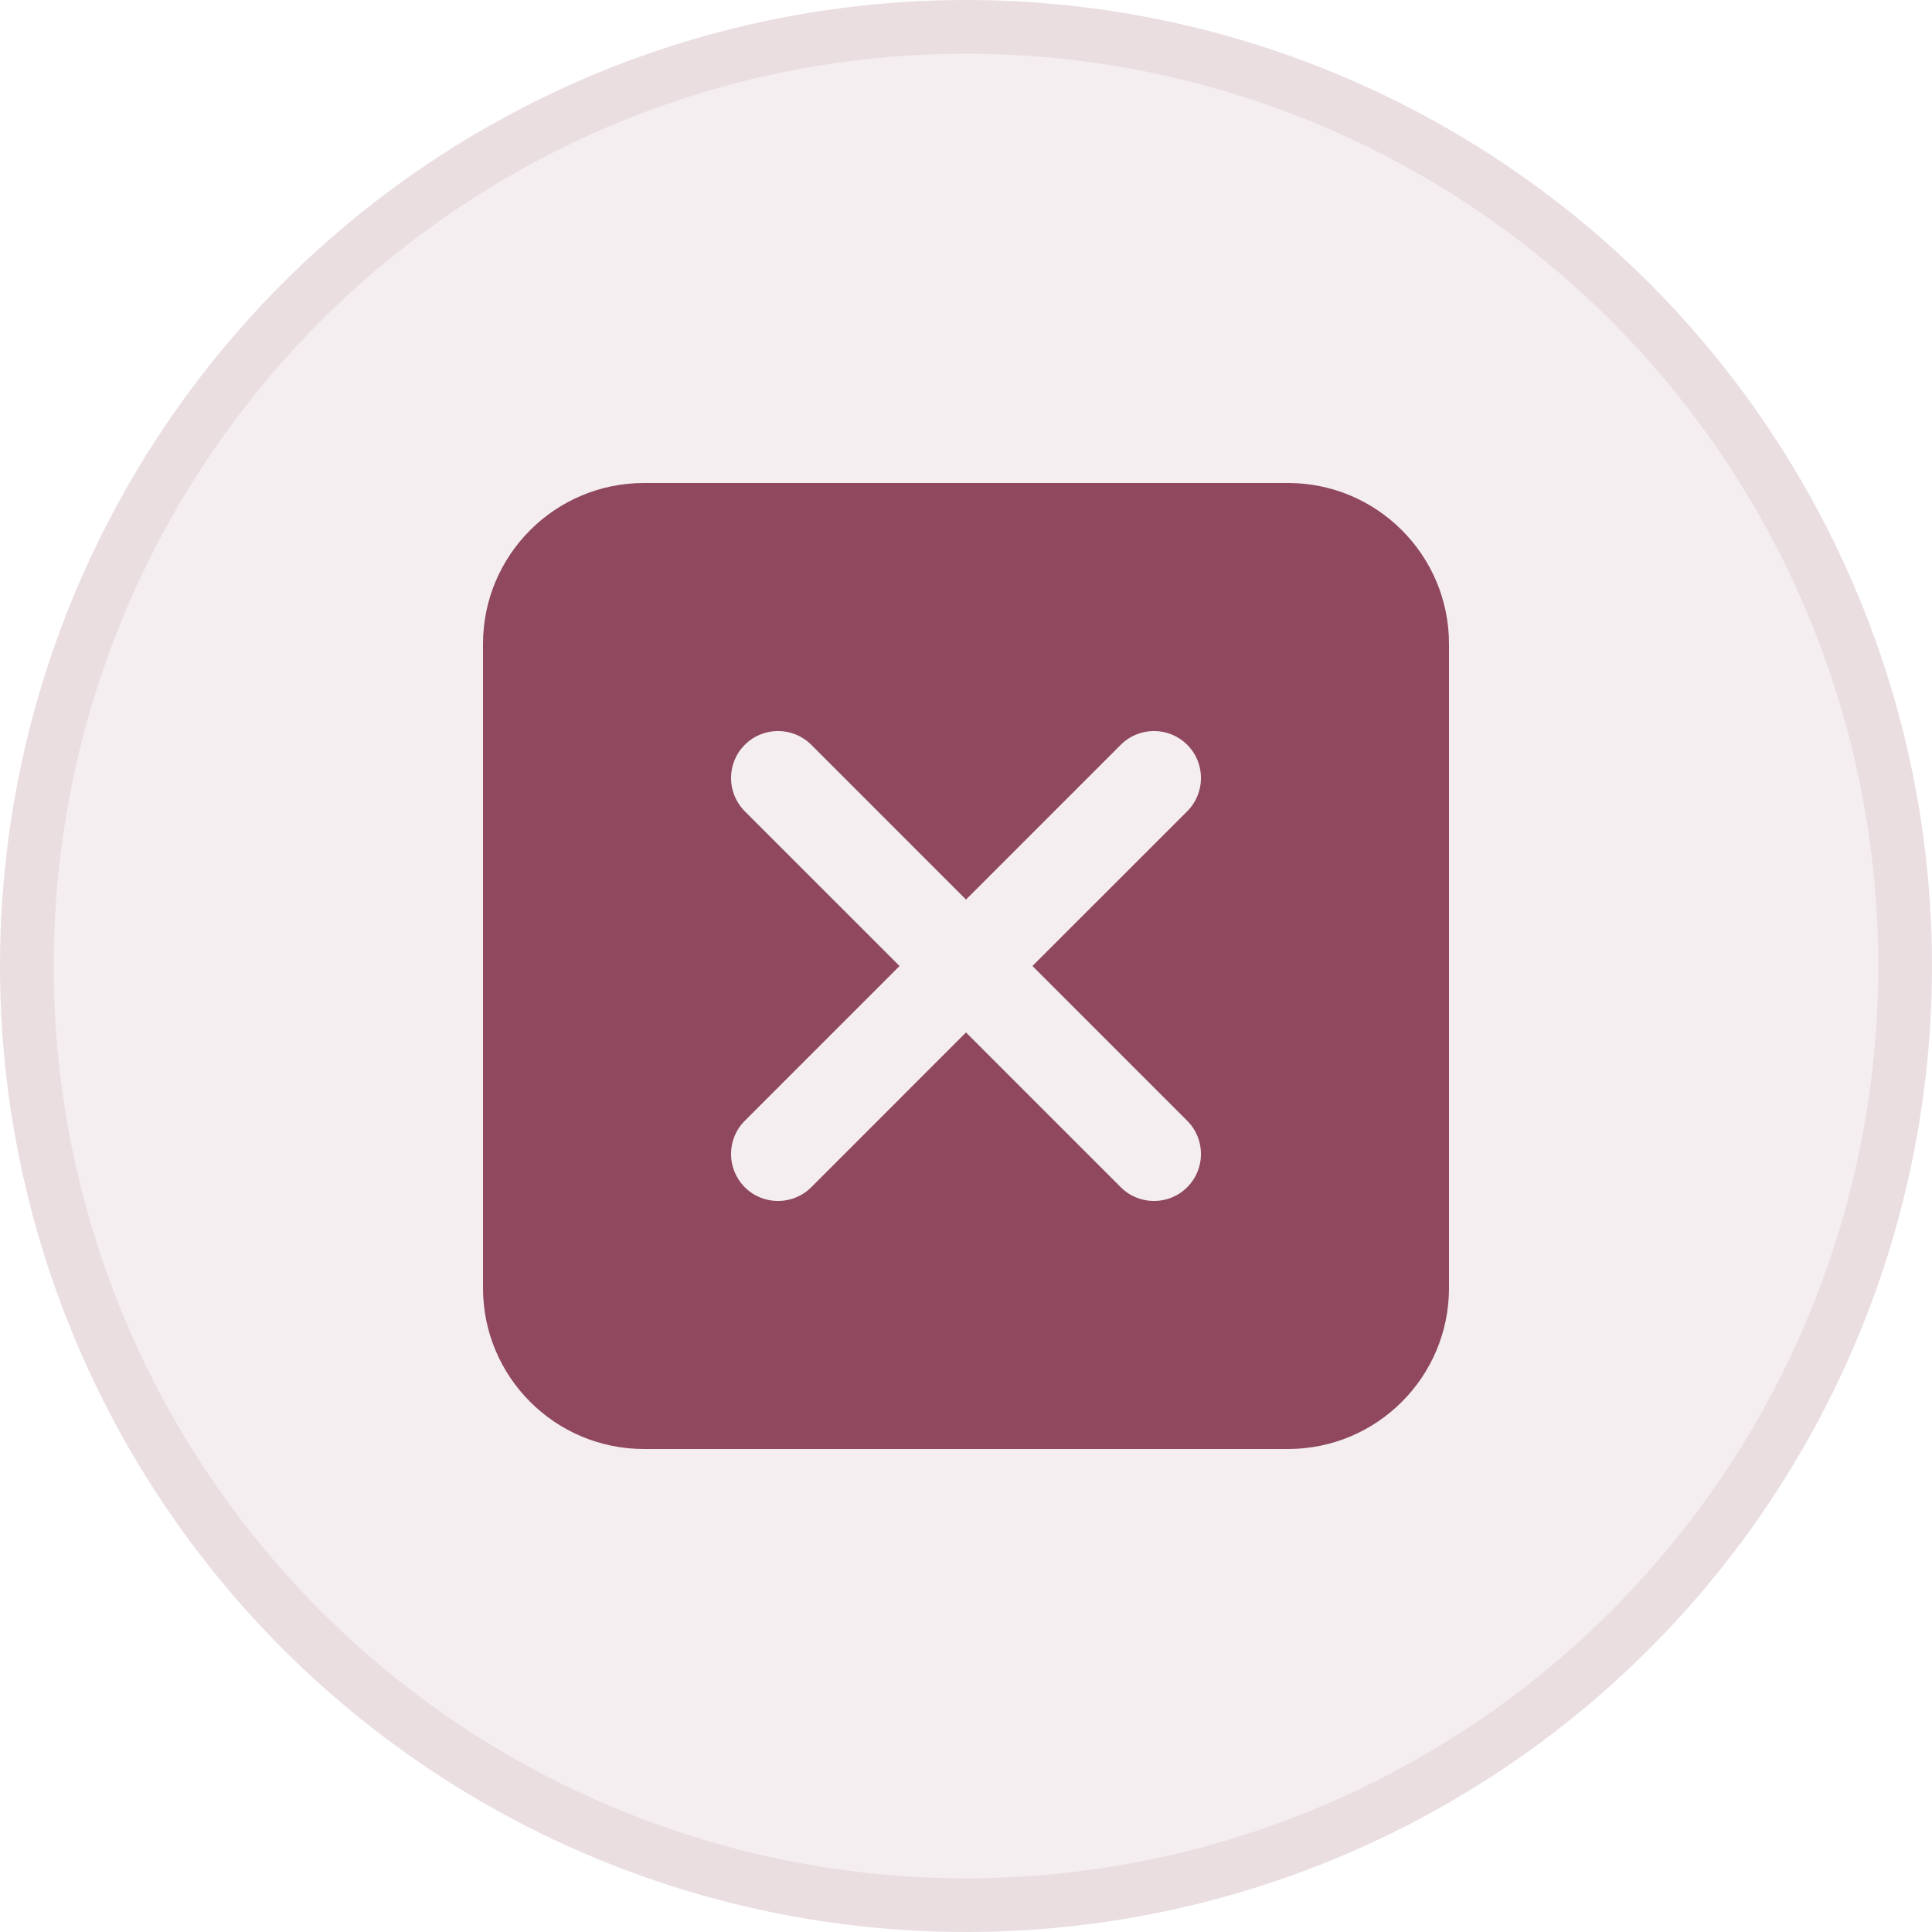 <svg width="36" height="36" viewBox="0 0 36 36" fill="none" xmlns="http://www.w3.org/2000/svg">
  <circle cx="18" cy="18" r="18" fill="#8f485d" fill-opacity="0.09"></circle>
  <circle cx="18" cy="18" r="17.5" stroke="#8f485d" stroke-opacity="0.1"></circle>
  <path
    fill-rule="evenodd"
    clip-rule="evenodd"
    d="M12 9C10.343 9 9 10.343 9 12V24C9 25.657 10.343 27 12 27H24C25.657 27 27 25.657 27 24V12C27 10.343 25.657 9 24 9H12ZM15.117 13.878C14.774 13.536 14.22 13.536 13.878 13.878C13.536 14.22 13.536 14.774 13.878 15.117L16.762 18L13.878 20.884C13.536 21.226 13.536 21.78 13.878 22.122C14.22 22.464 14.774 22.464 15.117 22.122L18 19.238L20.884 22.122C21.226 22.464 21.78 22.464 22.122 22.122C22.464 21.78 22.464 21.226 22.122 20.884L19.238 18L22.122 15.117C22.464 14.774 22.464 14.22 22.122 13.878C21.78 13.536 21.226 13.536 20.884 13.878L18 16.762L15.117 13.878Z"
    fill="#8f485d"
  ></path>
</svg>